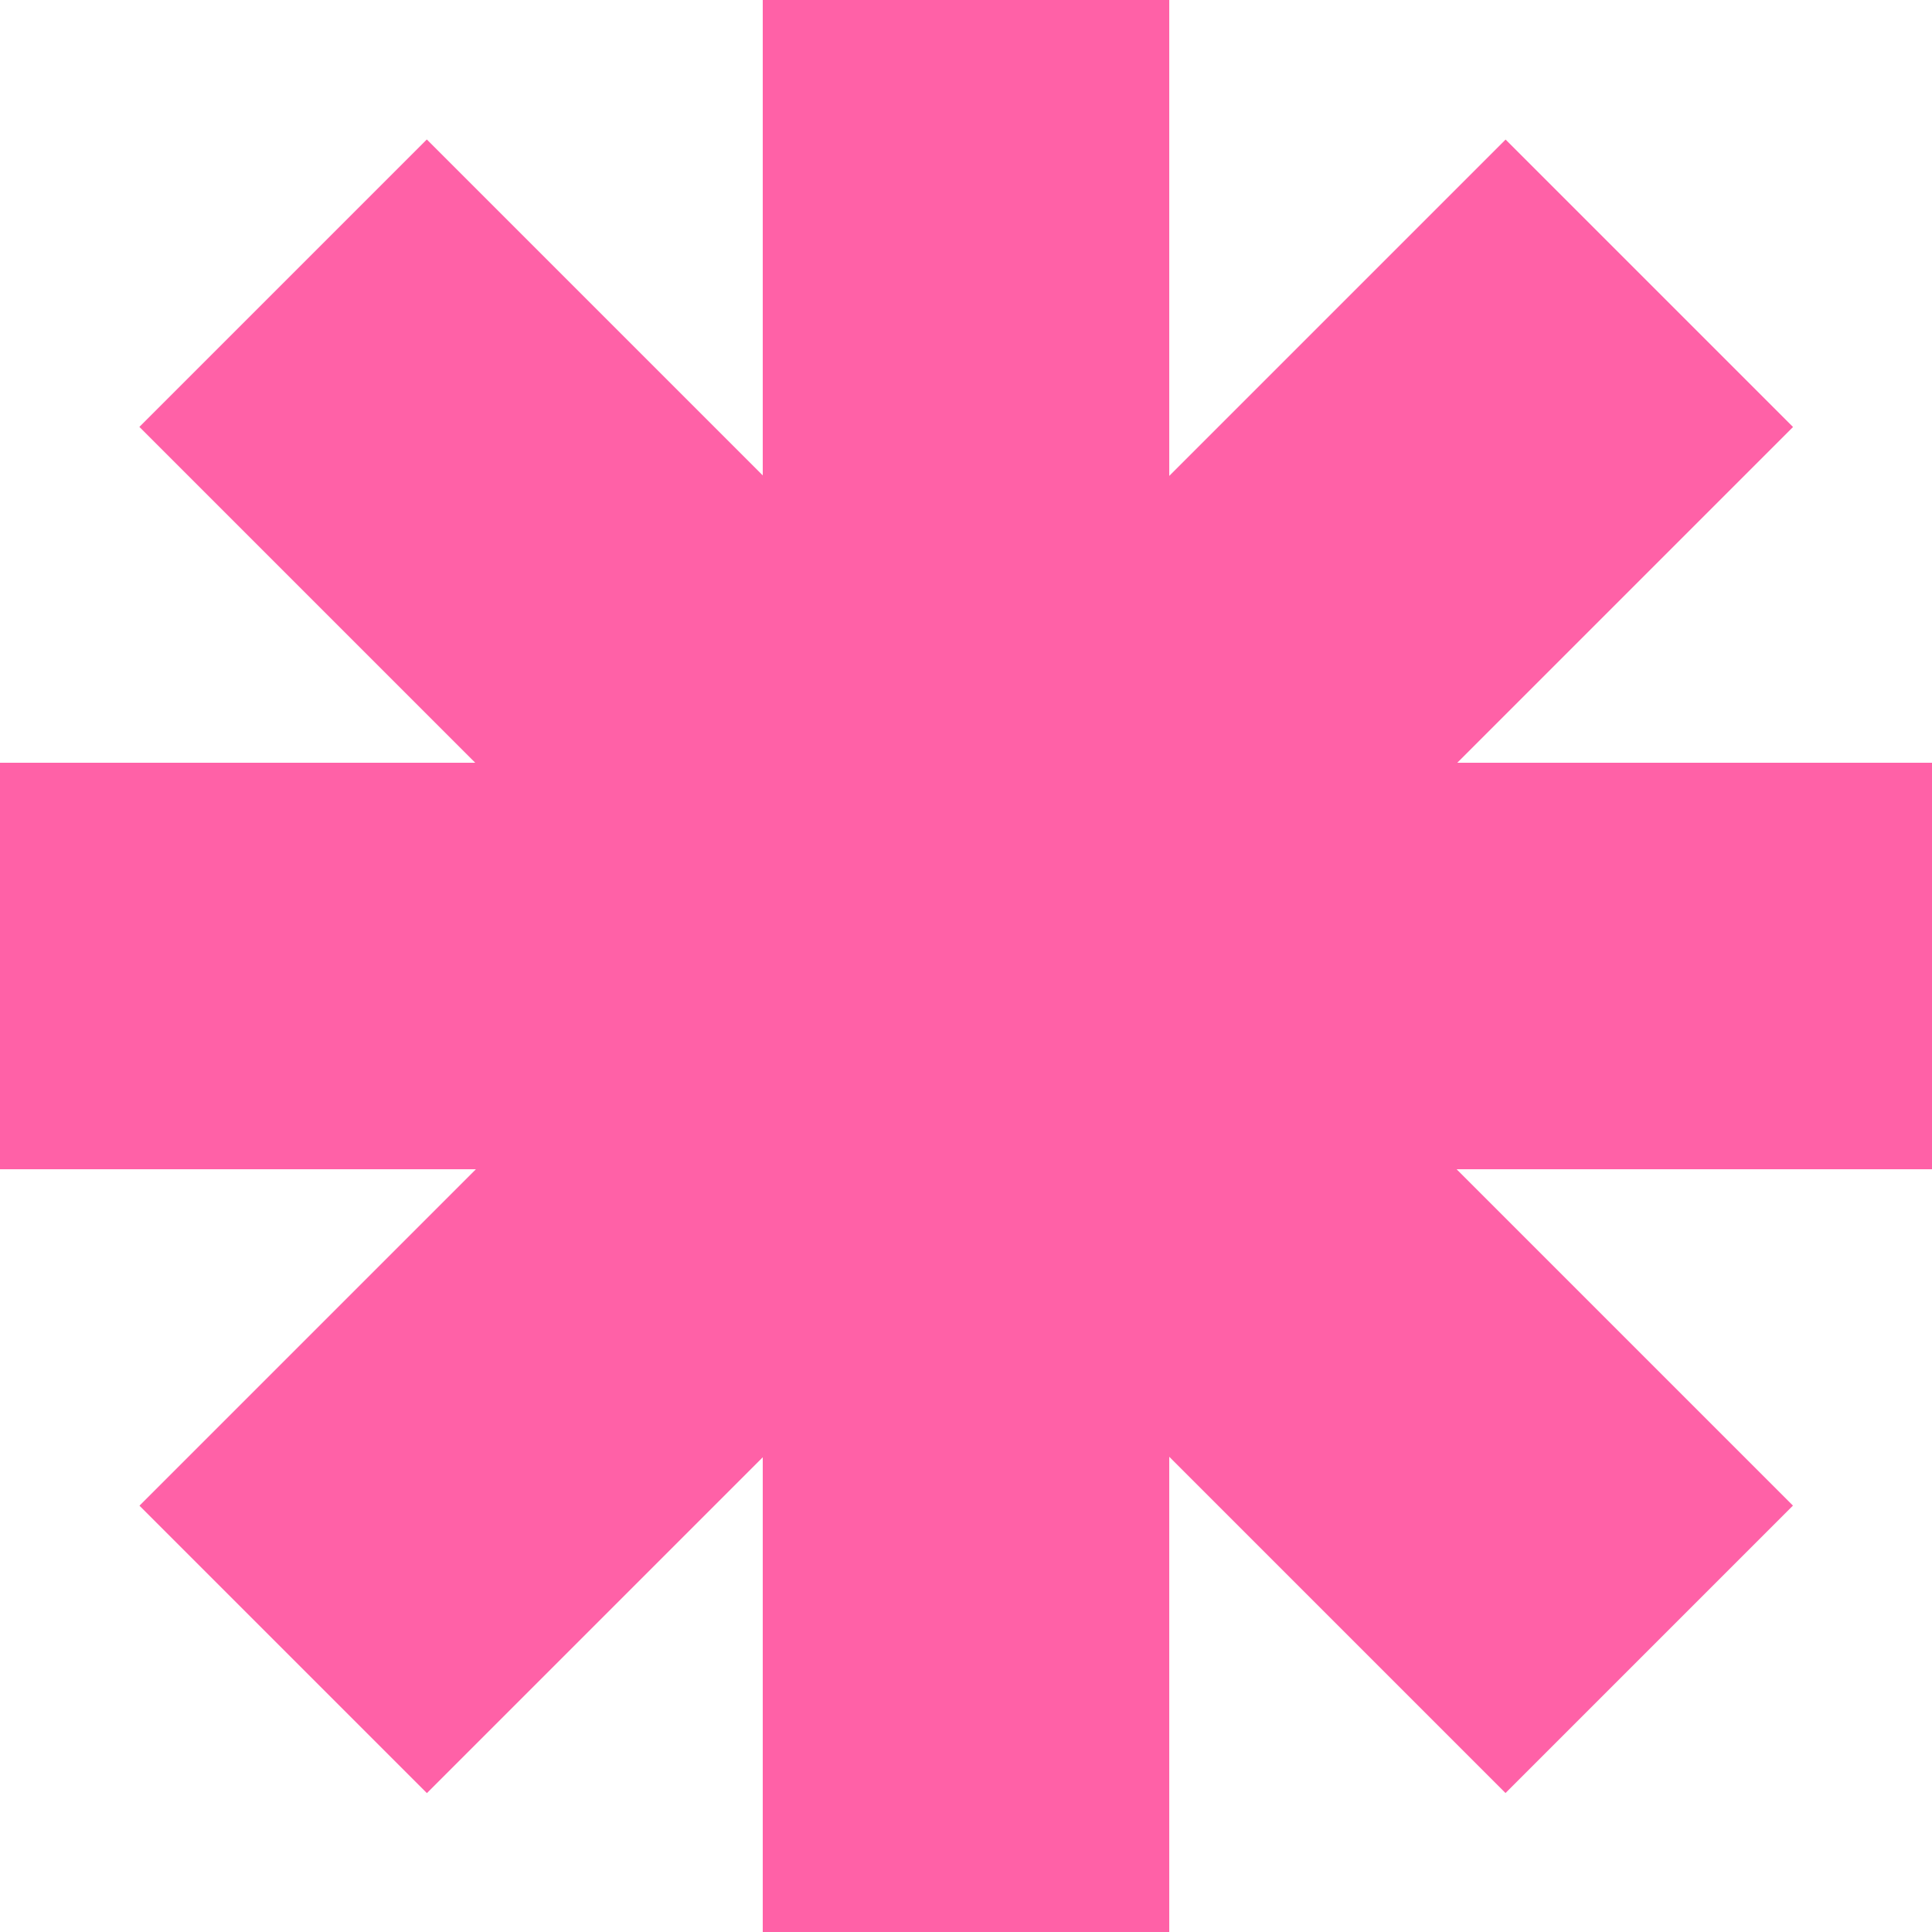 <svg xmlns="http://www.w3.org/2000/svg" id="Calque_1" viewBox="0 0 384.5 384.5"><defs><style>.st0{fill:#ff61a7}</style></defs><path d="M151.8 0h80.9v384.5h-80.9Z" class="st0"/><path d="M151.8 0h80.9v384.5h-80.9Z" class="st0" transform="rotate(-45 192.327 192.236)"/><path d="M151.8 0h80.9v384.5h-80.9Z" class="st0" transform="matrix(0 -1 1 0 0 384.5)"/><path d="M151.8 0h80.9v384.5h-80.9Z" class="st0" transform="rotate(225 192.289 192.273)"/></svg>